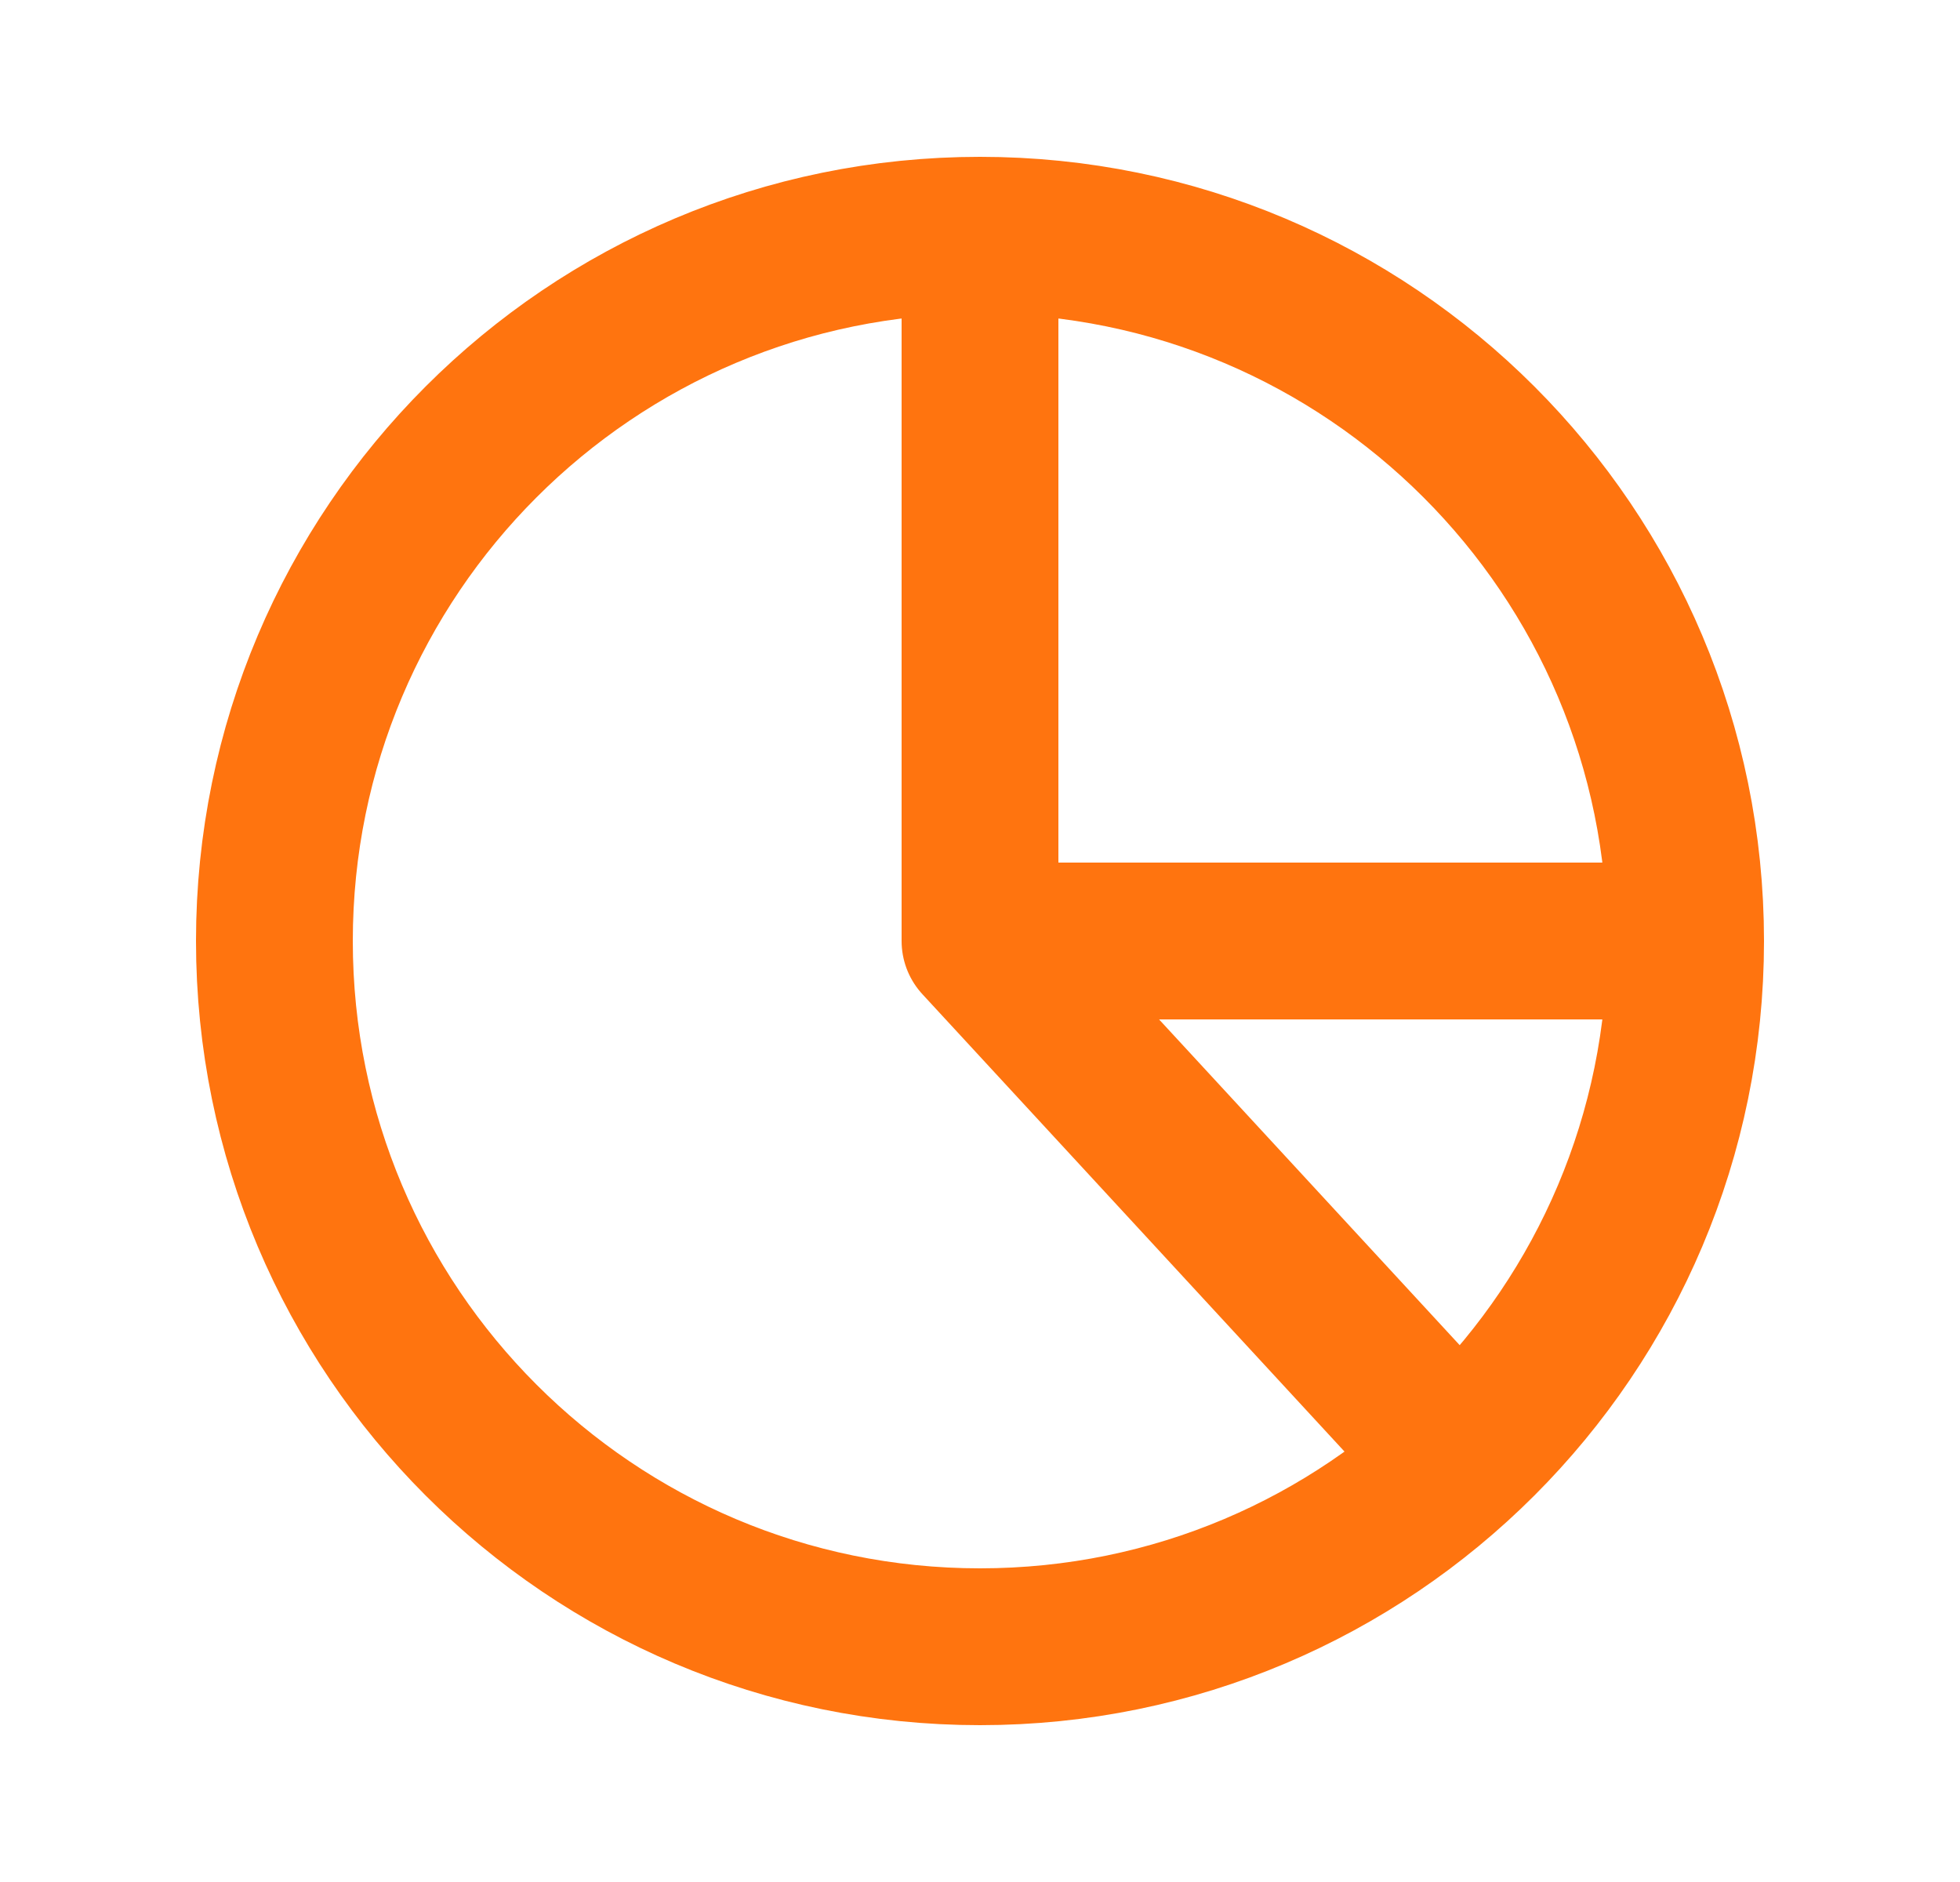 <svg fill="none" height="24" viewBox="0 0 25 24" width="25" xmlns="http://www.w3.org/2000/svg"><path d="m12.5 3c-4.971 0-9 4.029-9 9 0 4.971 4.029 9 9 9 4.971 0 9-4.029 9-9m-9-9c4.971 0 9 4.029 9 9m-9-9v9m9 0h-9m6 6.5-6-6.5" stroke="#ff740f" stroke-linecap="round" stroke-linejoin="round" stroke-width="2"/></svg>